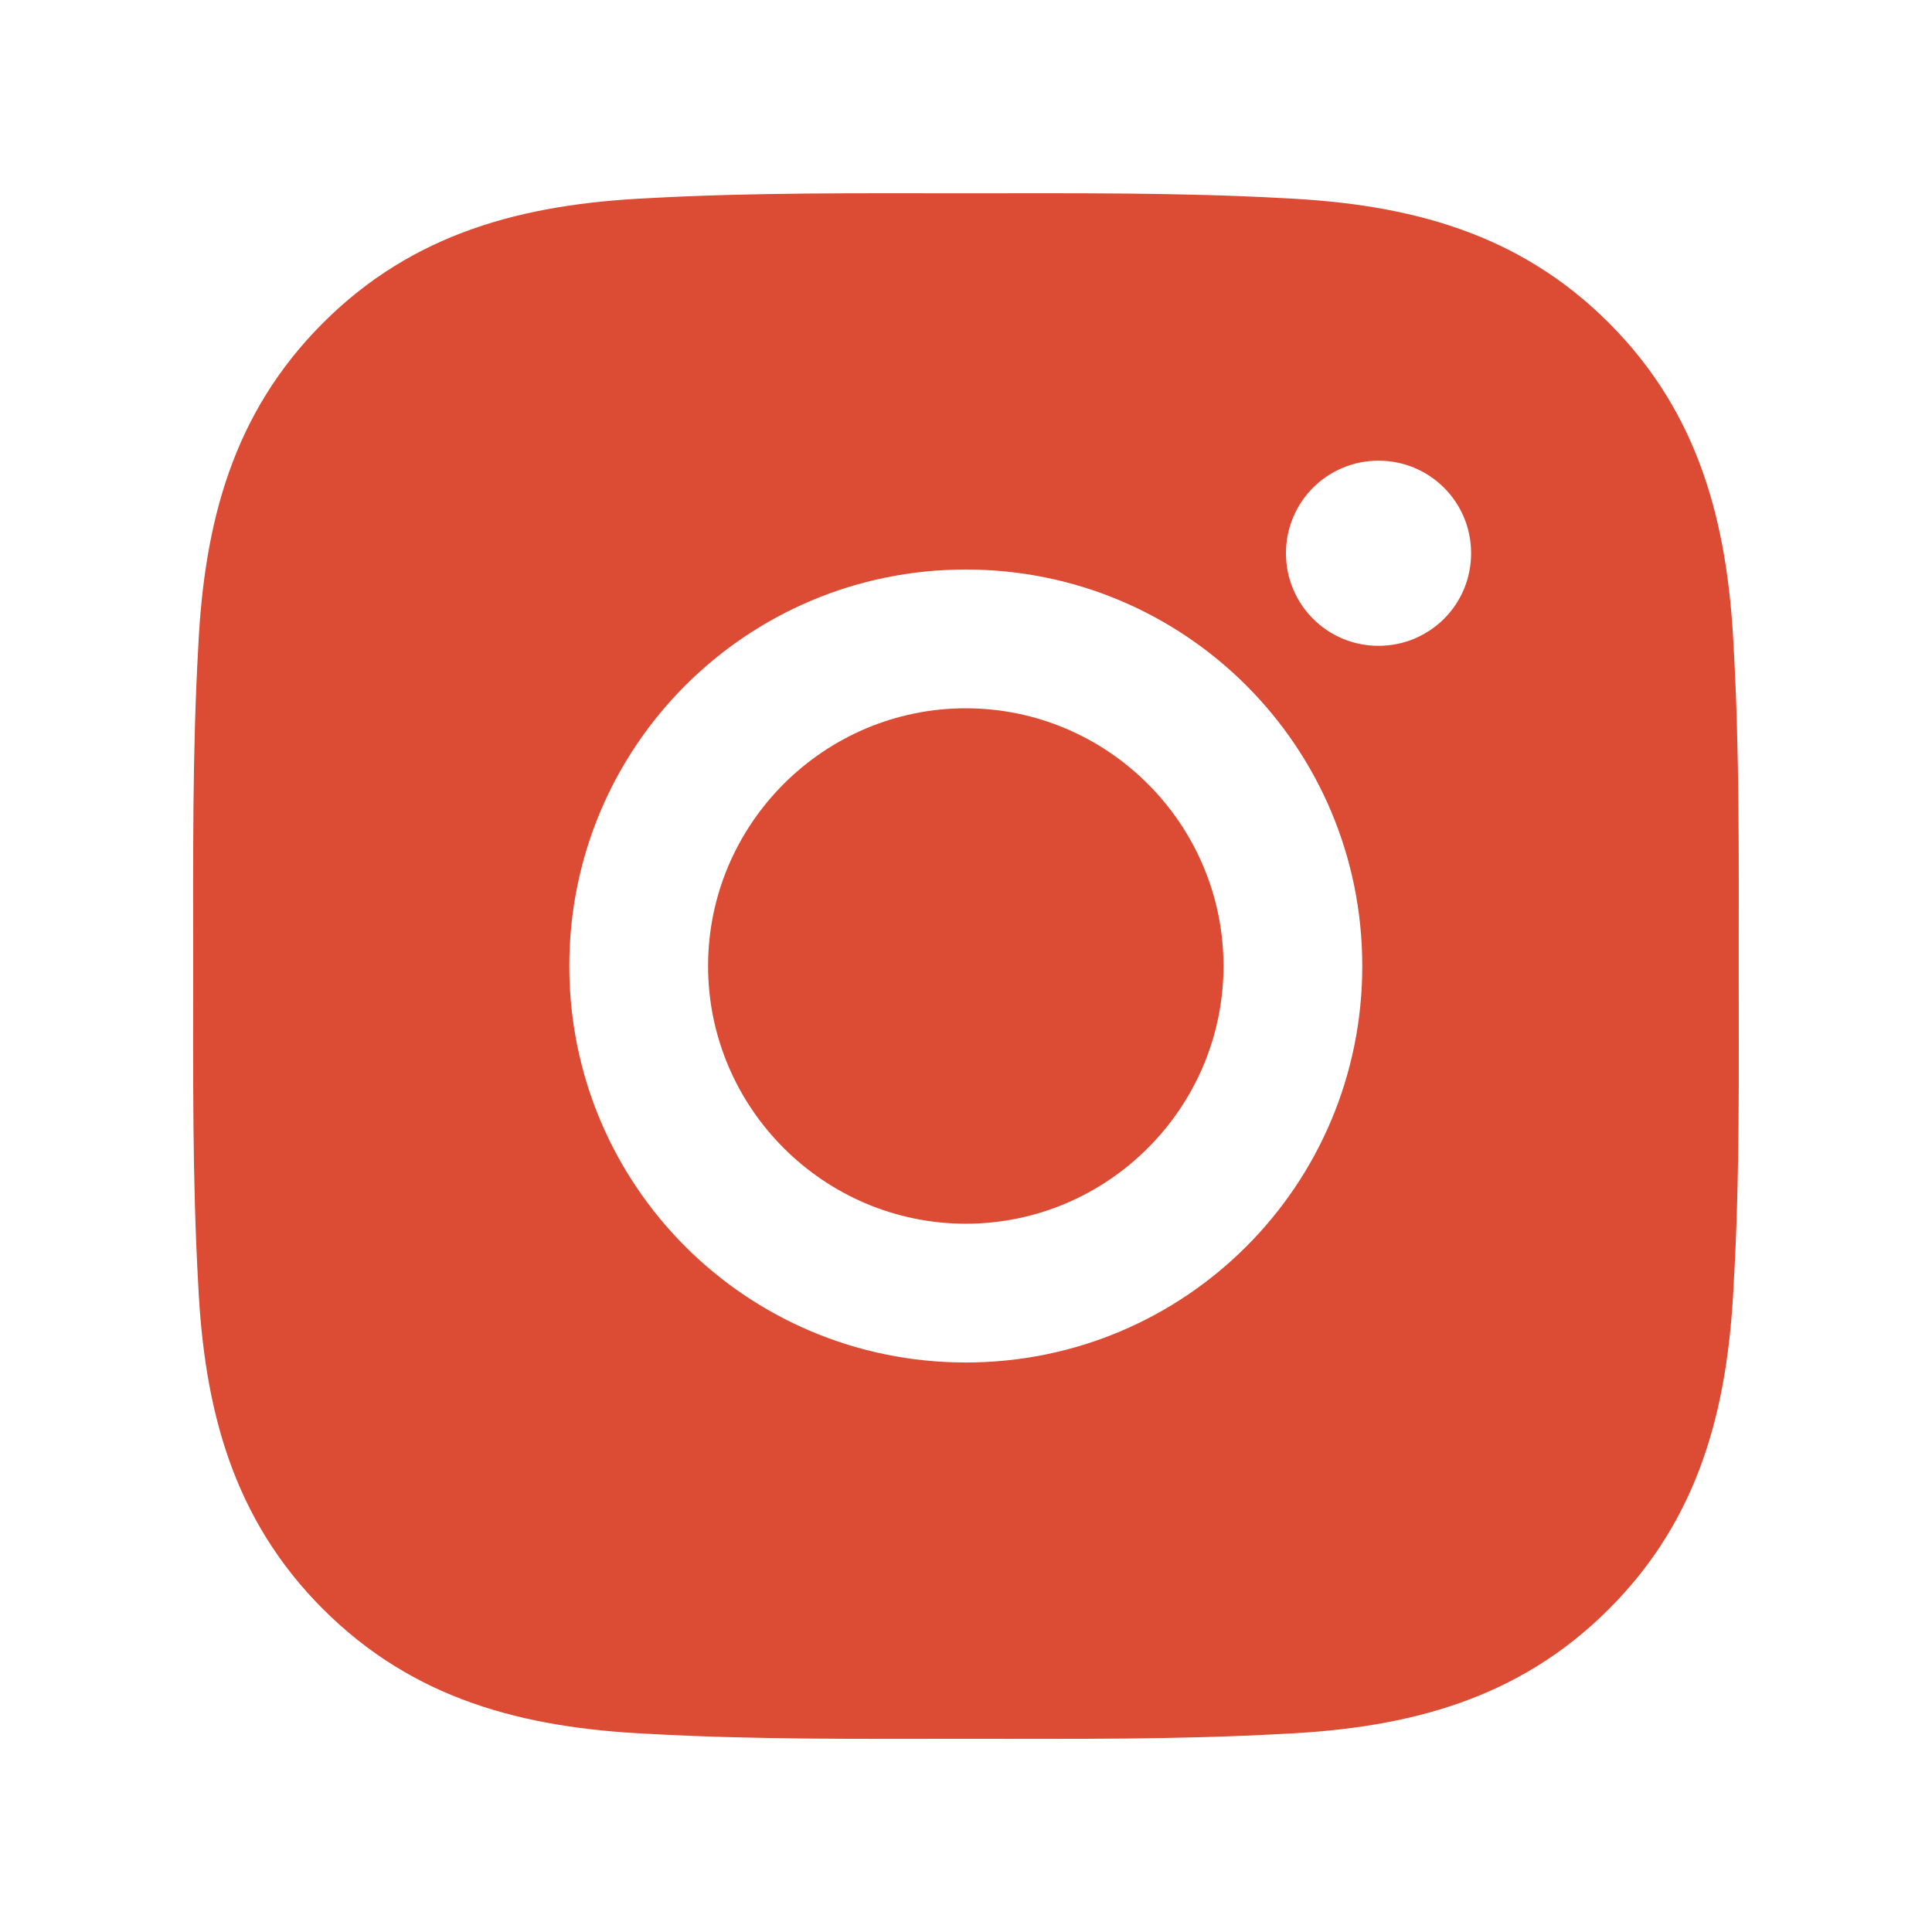 <svg width="18" height="18" viewBox="0 0 18 18" fill="none" xmlns="http://www.w3.org/2000/svg">
<path d="M8.998 6.599C7.676 6.599 6.597 7.678 6.597 9C6.597 10.322 7.676 11.401 8.998 11.401C10.32 11.401 11.399 10.322 11.399 9C11.399 7.678 10.32 6.599 8.998 6.599ZM16.199 9C16.199 8.006 16.208 7.02 16.152 6.028C16.096 4.875 15.833 3.852 14.99 3.009C14.146 2.164 13.124 1.903 11.972 1.847C10.977 1.792 9.992 1.801 9 1.801C8.005 1.801 7.02 1.792 6.028 1.847C4.875 1.903 3.852 2.166 3.009 3.009C2.164 3.854 1.903 4.875 1.847 6.028C1.791 7.022 1.8 8.008 1.8 9C1.8 9.992 1.791 10.979 1.847 11.972C1.903 13.125 2.166 14.148 3.009 14.991C3.854 15.836 4.875 16.097 6.028 16.153C7.022 16.209 8.007 16.2 9 16.2C9.994 16.2 10.979 16.209 11.972 16.153C13.124 16.097 14.148 15.834 14.99 14.991C15.835 14.146 16.096 13.125 16.152 11.972C16.21 10.979 16.199 9.994 16.199 9V9ZM8.998 12.694C6.954 12.694 5.304 11.044 5.304 9C5.304 6.956 6.954 5.306 8.998 5.306C11.042 5.306 12.692 6.956 12.692 9C12.692 11.044 11.042 12.694 8.998 12.694ZM12.843 6.017C12.366 6.017 11.981 5.632 11.981 5.154C11.981 4.677 12.366 4.292 12.843 4.292C13.321 4.292 13.706 4.677 13.706 5.154C13.706 5.268 13.684 5.38 13.641 5.485C13.598 5.589 13.534 5.685 13.454 5.765C13.374 5.845 13.278 5.908 13.174 5.952C13.069 5.995 12.957 6.017 12.843 6.017V6.017Z" fill="#DC4B33"/>
</svg>
